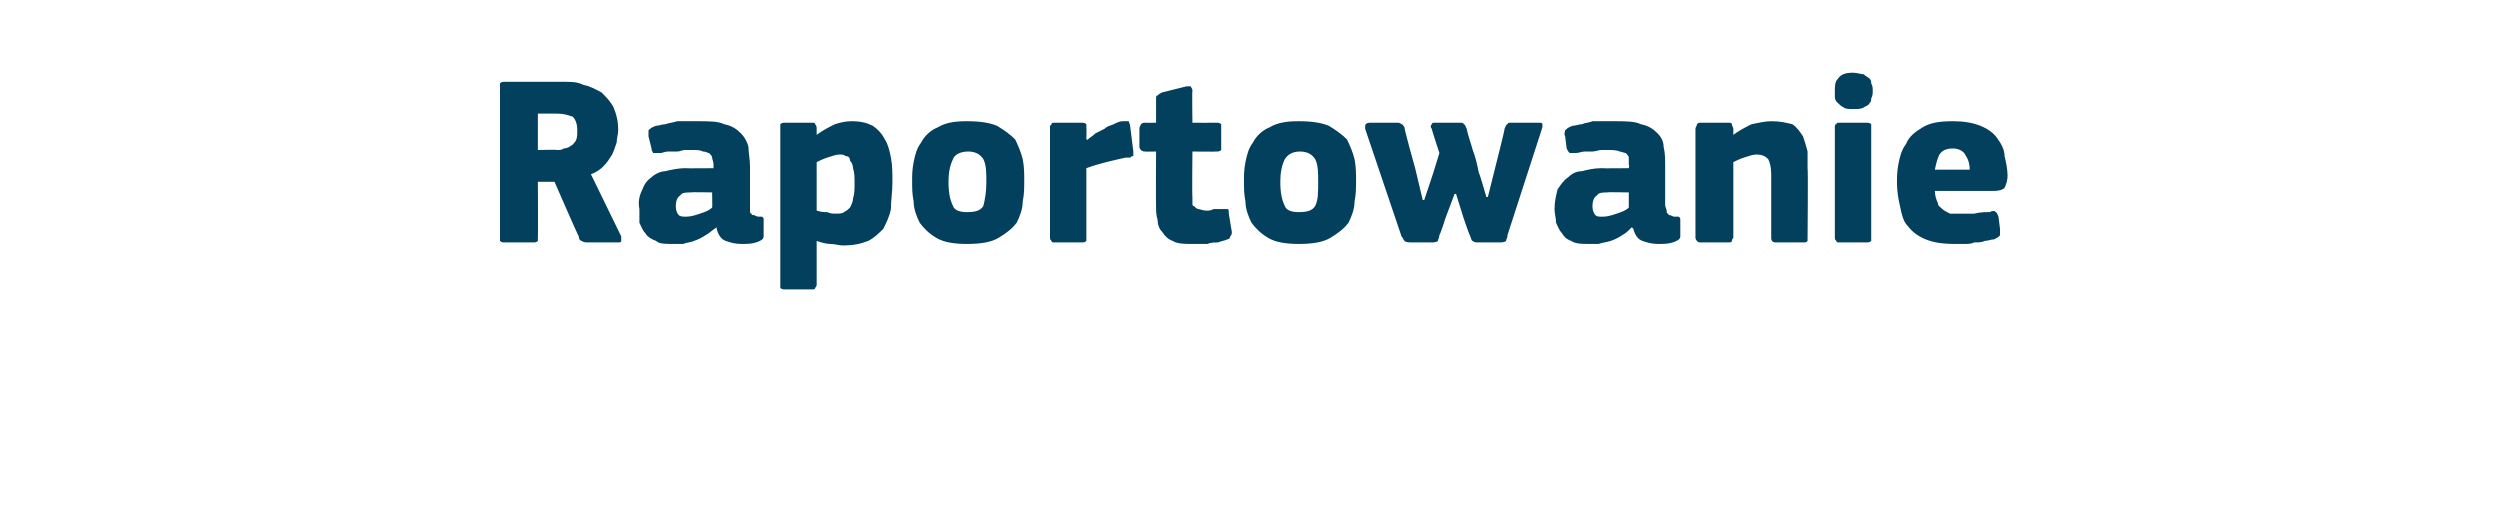 <?xml version="1.0" standalone="no"?><!DOCTYPE svg PUBLIC "-//W3C//DTD SVG 1.1//EN" "http://www.w3.org/Graphics/SVG/1.1/DTD/svg11.dtd"><svg xmlns="http://www.w3.org/2000/svg" version="1.1" width="165px" height="34px" viewBox="0 -4 165 34" style="top:-4px">  <desc>Raportowanie</desc>  <defs/>  <g id="Polygon27970">    <path d="M 41 11.6 C 41 11.7 41 11.8 41 11.9 C 41 12 40.9 12 40.8 12 C 40.8 12 38.8 12 38.8 12 C 38.7 12 38.5 12 38.4 11.9 C 38.3 11.9 38.2 11.8 38.2 11.6 C 38.19 11.65 36.6 8 36.6 8 L 35.5 8 C 35.5 8 35.52 11.65 35.5 11.6 C 35.5 11.7 35.5 11.8 35.5 11.9 C 35.4 12 35.3 12 35.2 12 C 35.2 12 33.3 12 33.3 12 C 33.2 12 33.1 12 33 11.9 C 33 11.8 33 11.8 33 11.6 C 33 11.6 33 1.7 33 1.7 C 33 1.6 33 1.5 33 1.5 C 33.1 1.4 33.2 1.4 33.3 1.4 C 33.3 1.4 37.3 1.4 37.3 1.4 C 37.7 1.4 38.1 1.4 38.5 1.6 C 39 1.7 39.3 1.9 39.7 2.1 C 40 2.4 40.3 2.7 40.5 3.1 C 40.7 3.6 40.8 4 40.8 4.6 C 40.8 4.9 40.7 5.1 40.7 5.4 C 40.6 5.7 40.5 6 40.4 6.2 C 40.2 6.5 40.1 6.7 39.8 7 C 39.6 7.2 39.3 7.4 39 7.5 C 39 7.5 41 11.6 41 11.6 Z M 38.1 4.6 C 38.1 4.2 38 3.9 37.8 3.7 C 37.5 3.6 37.2 3.5 36.8 3.5 C 36.83 3.49 35.5 3.5 35.5 3.5 L 35.5 5.9 C 35.5 5.9 36.8 5.87 36.8 5.9 C 36.9 5.9 37.1 5.9 37.2 5.8 C 37.4 5.8 37.6 5.7 37.7 5.6 C 37.8 5.6 37.9 5.4 38 5.3 C 38.1 5.1 38.1 4.9 38.1 4.6 Z M 47 8.7 C 47 8.7 45.58 8.67 45.6 8.7 C 45.3 8.7 45 8.7 44.9 8.9 C 44.7 9 44.6 9.3 44.6 9.6 C 44.6 9.9 44.7 10.1 44.8 10.2 C 44.9 10.3 45.1 10.3 45.3 10.3 C 45.6 10.3 45.9 10.2 46.2 10.1 C 46.5 10 46.8 9.9 47 9.7 C 47.02 9.74 47 8.7 47 8.7 Z M 47.3 11 C 47 11.2 46.8 11.4 46.6 11.5 C 46.3 11.7 46.1 11.8 45.8 11.9 C 45.6 12 45.3 12 45.1 12.1 C 44.8 12.1 44.6 12.1 44.4 12.1 C 43.9 12.1 43.5 12.1 43.3 11.9 C 43 11.8 42.7 11.6 42.6 11.4 C 42.4 11.2 42.3 10.9 42.2 10.7 C 42.2 10.4 42.2 10.1 42.2 9.8 C 42.1 9.3 42.2 8.9 42.4 8.5 C 42.5 8.2 42.7 7.9 43 7.7 C 43.2 7.5 43.6 7.3 43.9 7.3 C 44.3 7.2 44.8 7.1 45.2 7.1 C 45.23 7.12 47.1 7.1 47.1 7.1 C 47.1 7.1 47.07 6.86 47.1 6.9 C 47.1 6.7 47 6.5 47 6.4 C 47 6.3 46.9 6.2 46.8 6.1 C 46.7 6.1 46.6 6 46.4 6 C 46.2 5.9 46 5.9 45.7 5.9 C 45.5 5.9 45.4 5.9 45.2 5.9 C 45 5.9 44.9 6 44.7 6 C 44.5 6 44.3 6 44.1 6 C 43.9 6 43.7 6.1 43.6 6.1 C 43.3 6.1 43.2 6.1 43.1 6.1 C 43.1 6 43 6 43 5.8 C 43 5.8 42.8 5 42.8 5 C 42.8 4.8 42.8 4.7 42.8 4.6 C 42.9 4.5 43 4.4 43.3 4.3 C 43.5 4.3 43.7 4.2 43.9 4.2 C 44.2 4.1 44.4 4.1 44.7 4 C 44.9 4 45.2 4 45.4 4 C 45.6 4 45.9 4 46 4 C 46.8 4 47.4 4 47.8 4.2 C 48.3 4.3 48.6 4.5 48.9 4.8 C 49.1 5 49.3 5.3 49.4 5.7 C 49.4 6.1 49.5 6.5 49.5 7 C 49.5 7 49.5 9.5 49.5 9.5 C 49.5 9.7 49.5 9.8 49.5 9.9 C 49.5 10 49.5 10.1 49.6 10.1 C 49.6 10.2 49.7 10.2 49.8 10.2 C 49.8 10.2 49.9 10.3 50.1 10.3 C 50.2 10.3 50.3 10.3 50.3 10.3 C 50.4 10.4 50.4 10.4 50.4 10.5 C 50.4 10.5 50.4 11.6 50.4 11.6 C 50.4 11.8 50.2 11.9 49.9 12 C 49.6 12.1 49.3 12.1 48.9 12.1 C 48.5 12.1 48.2 12 47.9 11.9 C 47.6 11.8 47.4 11.5 47.3 11.1 C 47.3 11.1 47.3 11 47.3 11 Z M 58.9 8 C 58.9 8.7 58.8 9.2 58.8 9.8 C 58.7 10.3 58.5 10.7 58.3 11.1 C 58 11.4 57.7 11.7 57.3 11.9 C 56.8 12.1 56.3 12.2 55.6 12.2 C 55.4 12.2 55.1 12.1 54.8 12.1 C 54.5 12.1 54.2 12 53.9 11.9 C 53.92 11.92 53.9 11.9 53.9 11.9 C 53.9 11.9 53.9 14.77 53.9 14.8 C 53.9 14.8 53.9 14.9 53.8 15 C 53.8 15.1 53.7 15.1 53.6 15.1 C 53.6 15.1 51.8 15.1 51.8 15.1 C 51.7 15.1 51.6 15.1 51.5 15 C 51.5 15 51.5 14.9 51.5 14.8 C 51.5 14.8 51.5 4.5 51.5 4.5 C 51.5 4.4 51.5 4.3 51.5 4.2 C 51.6 4.1 51.7 4.1 51.8 4.1 C 51.8 4.1 53.6 4.1 53.6 4.1 C 53.7 4.1 53.8 4.1 53.8 4.2 C 53.9 4.3 53.9 4.4 53.9 4.5 C 53.9 4.5 53.9 4.8 53.9 4.8 C 53.9 4.8 53.9 4.9 53.9 4.9 C 53.9 4.9 53.9 4.9 53.9 4.9 C 54.3 4.6 54.7 4.4 55.1 4.2 C 55.4 4.1 55.8 4 56.2 4 C 56.8 4 57.2 4.1 57.6 4.3 C 57.9 4.5 58.2 4.8 58.4 5.2 C 58.6 5.5 58.7 5.9 58.8 6.4 C 58.9 6.9 58.9 7.5 58.9 8 Z M 56.4 8.1 C 56.4 7.7 56.4 7.4 56.3 7.1 C 56.3 6.9 56.2 6.7 56.1 6.6 C 56.1 6.4 56 6.3 55.8 6.3 C 55.7 6.2 55.6 6.2 55.4 6.2 C 55.2 6.2 54.9 6.3 54.6 6.4 C 54.3 6.5 54.1 6.6 53.9 6.7 C 53.9 6.7 53.9 9.9 53.9 9.9 C 54.2 10 54.4 10 54.6 10 C 54.8 10.1 55 10.1 55.1 10.1 C 55.4 10.1 55.6 10.1 55.7 10 C 55.9 9.9 56 9.8 56.1 9.7 C 56.2 9.5 56.3 9.3 56.3 9.1 C 56.4 8.8 56.4 8.5 56.4 8.1 Z M 67.6 7.9 C 67.6 8.4 67.6 8.8 67.5 9.3 C 67.5 9.8 67.3 10.3 67.1 10.7 C 66.8 11.1 66.4 11.4 65.9 11.7 C 65.4 12 64.7 12.1 63.8 12.1 C 63 12.1 62.3 12 61.8 11.7 C 61.3 11.4 61 11.1 60.7 10.7 C 60.5 10.3 60.3 9.8 60.3 9.3 C 60.2 8.8 60.2 8.4 60.2 7.9 C 60.2 7.6 60.2 7.2 60.3 6.7 C 60.4 6.2 60.5 5.8 60.8 5.4 C 61 5 61.4 4.6 61.9 4.4 C 62.4 4.1 63 4 63.8 4 C 64.7 4 65.3 4.1 65.8 4.3 C 66.3 4.6 66.7 4.9 67 5.2 C 67.2 5.6 67.4 6.1 67.5 6.5 C 67.6 7 67.6 7.5 67.6 7.9 Z M 65.1 8 C 65.1 7.4 65.1 6.9 64.9 6.5 C 64.7 6.2 64.4 6 63.9 6 C 63.4 6 63 6.2 62.9 6.5 C 62.7 6.9 62.6 7.4 62.6 8 C 62.6 8.7 62.7 9.2 62.9 9.6 C 63 9.9 63.4 10 63.8 10 C 64.4 10 64.7 9.9 64.9 9.6 C 65 9.2 65.1 8.7 65.1 8 Z M 71.7 5.2 C 71.7 5.2 71.76 5.25 71.8 5.2 C 71.9 5.1 72.1 5 72.3 4.8 C 72.5 4.7 72.7 4.6 72.9 4.5 C 73.1 4.3 73.3 4.3 73.5 4.2 C 73.7 4.1 73.9 4 74.1 4 C 74.2 4 74.4 4 74.5 4 C 74.5 4.1 74.6 4.2 74.6 4.4 C 74.6 4.4 74.8 6 74.8 6 C 74.8 6 74.8 6.1 74.8 6.1 C 74.8 6.2 74.8 6.2 74.8 6.3 C 74.7 6.3 74.7 6.3 74.6 6.4 C 74.6 6.4 74.5 6.4 74.3 6.4 C 73.4 6.6 72.5 6.8 71.7 7.1 C 71.7 7.1 71.7 11.6 71.7 11.6 C 71.7 11.7 71.7 11.8 71.7 11.9 C 71.6 12 71.5 12 71.4 12 C 71.4 12 69.6 12 69.6 12 C 69.5 12 69.4 12 69.4 11.9 C 69.3 11.8 69.3 11.8 69.3 11.6 C 69.3 11.6 69.3 4.4 69.3 4.4 C 69.3 4.3 69.3 4.3 69.4 4.2 C 69.4 4.1 69.5 4.1 69.6 4.1 C 69.6 4.1 71.4 4.1 71.4 4.1 C 71.5 4.1 71.6 4.1 71.7 4.2 C 71.7 4.3 71.7 4.4 71.7 4.4 C 71.72 4.45 71.7 5.2 71.7 5.2 Z M 81.3 11.3 C 81.3 11.4 81.3 11.5 81.2 11.6 C 81.2 11.7 81.1 11.8 81 11.8 C 80.8 11.9 80.6 11.9 80.4 12 C 80.2 12 79.9 12 79.7 12.1 C 79.5 12.1 79.3 12.1 79.1 12.1 C 78.9 12.1 78.8 12.1 78.7 12.1 C 78.2 12.1 77.7 12.1 77.4 11.9 C 77.1 11.8 76.9 11.6 76.7 11.3 C 76.5 11.1 76.4 10.8 76.4 10.5 C 76.3 10.2 76.3 9.9 76.3 9.6 C 76.28 9.58 76.3 6 76.3 6 C 76.3 6 75.58 6.02 75.6 6 C 75.5 6 75.4 6 75.3 5.9 C 75.3 5.9 75.2 5.8 75.2 5.7 C 75.2 5.7 75.2 4.5 75.2 4.5 C 75.2 4.3 75.3 4.3 75.3 4.2 C 75.4 4.1 75.5 4.1 75.6 4.1 C 75.58 4.11 76.3 4.1 76.3 4.1 C 76.3 4.1 76.3 2.54 76.3 2.5 C 76.3 2.4 76.3 2.3 76.4 2.3 C 76.5 2.2 76.5 2.2 76.7 2.1 C 76.7 2.1 78.3 1.7 78.3 1.7 C 78.4 1.7 78.5 1.7 78.6 1.7 C 78.6 1.8 78.7 1.8 78.7 2 C 78.67 1.97 78.7 4.1 78.7 4.1 C 78.7 4.1 80.3 4.11 80.3 4.1 C 80.4 4.1 80.5 4.1 80.6 4.2 C 80.6 4.2 80.6 4.3 80.6 4.4 C 80.6 4.4 80.6 5.7 80.6 5.7 C 80.6 5.8 80.6 5.9 80.6 5.9 C 80.5 6 80.4 6 80.3 6 C 80.3 6.02 78.7 6 78.7 6 C 78.7 6 78.67 8.99 78.7 9 C 78.7 9.1 78.7 9.3 78.7 9.4 C 78.7 9.5 78.7 9.6 78.8 9.6 C 78.9 9.7 79 9.8 79.1 9.8 C 79.2 9.8 79.4 9.9 79.6 9.9 C 79.8 9.9 79.9 9.9 80.1 9.8 C 80.3 9.8 80.5 9.8 80.7 9.8 C 80.9 9.8 80.9 9.8 81 9.8 C 81.1 9.8 81.1 9.9 81.1 10.1 C 81.1 10.1 81.3 11.3 81.3 11.3 Z M 89.5 7.9 C 89.5 8.4 89.5 8.8 89.4 9.3 C 89.4 9.8 89.2 10.3 89 10.7 C 88.7 11.1 88.3 11.4 87.8 11.7 C 87.3 12 86.6 12.1 85.7 12.1 C 84.9 12.1 84.2 12 83.7 11.7 C 83.2 11.4 82.9 11.1 82.6 10.7 C 82.4 10.3 82.2 9.8 82.2 9.3 C 82.1 8.8 82.1 8.4 82.1 7.9 C 82.1 7.6 82.1 7.2 82.2 6.7 C 82.3 6.2 82.4 5.8 82.7 5.4 C 82.9 5 83.3 4.6 83.8 4.4 C 84.3 4.1 84.9 4 85.7 4 C 86.6 4 87.2 4.1 87.7 4.3 C 88.2 4.6 88.6 4.9 88.9 5.2 C 89.1 5.6 89.3 6.1 89.4 6.5 C 89.5 7 89.5 7.5 89.5 7.9 Z M 87 8 C 87 7.4 87 6.9 86.8 6.5 C 86.6 6.2 86.3 6 85.8 6 C 85.3 6 85 6.2 84.8 6.5 C 84.6 6.9 84.5 7.4 84.5 8 C 84.5 8.7 84.6 9.2 84.8 9.6 C 84.9 9.9 85.3 10 85.7 10 C 86.3 10 86.6 9.9 86.8 9.6 C 87 9.2 87 8.7 87 8 Z M 96.8 4.5 C 96.9 5 97.1 5.5 97.2 5.9 C 97.4 6.4 97.5 6.9 97.6 7.4 C 97.63 7.36 98.1 9 98.1 9 L 98.2 9 L 98.7 7 C 98.7 7 99.34 4.48 99.3 4.5 C 99.4 4.3 99.4 4.2 99.5 4.2 C 99.5 4.1 99.6 4.1 99.7 4.1 C 99.7 4.1 101.5 4.1 101.5 4.1 C 101.7 4.1 101.8 4.1 101.8 4.2 C 101.8 4.3 101.8 4.4 101.8 4.4 C 101.8 4.4 99.5 11.5 99.5 11.5 C 99.5 11.7 99.4 11.8 99.4 11.9 C 99.3 12 99.1 12 98.9 12 C 98.9 12 97.6 12 97.6 12 C 97.4 12 97.3 12 97.2 11.9 C 97.1 11.9 97.1 11.7 97 11.5 C 96.99 11.54 96.6 10.4 96.6 10.4 L 96.1 8.8 L 96 8.8 L 95.4 10.4 C 95.4 10.4 95.04 11.54 95 11.5 C 95 11.7 94.9 11.8 94.9 11.9 C 94.8 12 94.6 12 94.4 12 C 94.4 12 93.2 12 93.2 12 C 93 12 92.8 12 92.7 11.9 C 92.6 11.8 92.6 11.7 92.5 11.6 C 92.5 11.6 90.1 4.5 90.1 4.5 C 90.1 4.4 90.1 4.4 90.1 4.3 C 90.1 4.2 90.2 4.1 90.4 4.1 C 90.4 4.1 92.2 4.1 92.2 4.1 C 92.3 4.1 92.4 4.1 92.5 4.2 C 92.6 4.2 92.6 4.3 92.7 4.4 C 92.65 4.45 93.4 7.1 93.4 7.1 L 93.9 9.2 L 94 9.2 L 94.6 7.4 L 95 6.1 C 95 6.1 94.46 4.46 94.5 4.5 C 94.4 4.4 94.4 4.3 94.5 4.2 C 94.5 4.1 94.6 4.1 94.7 4.1 C 94.7 4.1 96.3 4.1 96.3 4.1 C 96.5 4.1 96.6 4.1 96.6 4.2 C 96.7 4.2 96.7 4.3 96.8 4.5 Z M 107.5 8.7 C 107.5 8.7 106.06 8.67 106.1 8.7 C 105.8 8.7 105.5 8.7 105.4 8.9 C 105.2 9 105.1 9.3 105.1 9.6 C 105.1 9.9 105.2 10.1 105.3 10.2 C 105.4 10.3 105.5 10.3 105.8 10.3 C 106.1 10.3 106.4 10.2 106.7 10.1 C 107 10 107.3 9.9 107.5 9.7 C 107.5 9.74 107.5 8.7 107.5 8.7 Z M 107.7 11 C 107.5 11.2 107.3 11.4 107.1 11.5 C 106.8 11.7 106.6 11.8 106.3 11.9 C 106 12 105.8 12 105.5 12.1 C 105.3 12.1 105.1 12.1 104.9 12.1 C 104.4 12.1 104 12.1 103.7 11.9 C 103.4 11.8 103.2 11.6 103.1 11.4 C 102.9 11.2 102.8 10.9 102.7 10.7 C 102.7 10.4 102.6 10.1 102.6 9.8 C 102.6 9.3 102.7 8.9 102.8 8.5 C 103 8.2 103.2 7.9 103.5 7.7 C 103.7 7.5 104 7.3 104.4 7.3 C 104.8 7.2 105.2 7.1 105.7 7.1 C 105.71 7.12 107.5 7.1 107.5 7.1 C 107.5 7.1 107.55 6.86 107.5 6.9 C 107.5 6.7 107.5 6.5 107.5 6.4 C 107.5 6.3 107.4 6.2 107.3 6.1 C 107.2 6.1 107 6 106.9 6 C 106.7 5.9 106.4 5.9 106.1 5.9 C 106 5.9 105.9 5.9 105.7 5.9 C 105.5 5.9 105.3 6 105.1 6 C 105 6 104.8 6 104.6 6 C 104.4 6 104.2 6.1 104 6.1 C 103.8 6.1 103.7 6.1 103.6 6.1 C 103.5 6 103.5 6 103.4 5.8 C 103.4 5.8 103.3 5 103.3 5 C 103.2 4.8 103.3 4.7 103.3 4.6 C 103.4 4.5 103.5 4.4 103.8 4.3 C 104 4.3 104.2 4.2 104.4 4.2 C 104.6 4.1 104.9 4.1 105.1 4 C 105.4 4 105.6 4 105.9 4 C 106.1 4 106.3 4 106.5 4 C 107.3 4 107.9 4 108.3 4.2 C 108.8 4.3 109.1 4.5 109.4 4.8 C 109.6 5 109.8 5.3 109.8 5.7 C 109.9 6.1 109.9 6.5 109.9 7 C 109.9 7 109.9 9.5 109.9 9.5 C 109.9 9.7 110 9.8 110 9.9 C 110 10 110 10.1 110.1 10.1 C 110.1 10.2 110.2 10.2 110.2 10.2 C 110.3 10.2 110.4 10.3 110.5 10.3 C 110.7 10.3 110.8 10.3 110.8 10.3 C 110.9 10.4 110.9 10.4 110.9 10.5 C 110.9 10.5 110.9 11.6 110.9 11.6 C 110.9 11.8 110.7 11.9 110.4 12 C 110.1 12.1 109.8 12.1 109.4 12.1 C 109 12.1 108.7 12 108.4 11.9 C 108.1 11.8 107.9 11.5 107.8 11.1 C 107.8 11.1 107.7 11 107.7 11 Z M 119.3 11.7 C 119.3 11.7 119.3 11.8 119.3 11.9 C 119.2 12 119.2 12 119 12 C 119 12 117.2 12 117.2 12 C 117 12 116.9 11.9 116.9 11.7 C 116.9 11 116.9 10.3 116.9 9.6 C 116.9 8.9 116.9 8.2 116.9 7.5 C 116.9 7 116.8 6.7 116.7 6.5 C 116.5 6.3 116.3 6.2 115.9 6.2 C 115.7 6.2 115.4 6.3 115.1 6.4 C 114.8 6.5 114.6 6.6 114.4 6.7 C 114.4 6.7 114.4 11.7 114.4 11.7 C 114.4 11.7 114.3 11.8 114.3 11.9 C 114.3 12 114.2 12 114 12 C 114 12 112.3 12 112.3 12 C 112.1 12 112.1 12 112 11.9 C 112 11.9 111.9 11.8 111.9 11.7 C 111.9 11.7 111.9 4.5 111.9 4.5 C 111.9 4.4 112 4.3 112 4.2 C 112.1 4.1 112.1 4.1 112.3 4.1 C 112.3 4.1 114 4.1 114 4.1 C 114.2 4.1 114.3 4.1 114.3 4.2 C 114.3 4.3 114.4 4.4 114.4 4.5 C 114.4 4.5 114.4 4.8 114.4 4.8 C 114.4 4.8 114.4 4.9 114.4 4.9 C 114.4 4.9 114.4 4.9 114.4 4.9 C 114.8 4.6 115.2 4.4 115.6 4.2 C 116.1 4.1 116.5 4 116.9 4 C 117.5 4 117.9 4.1 118.3 4.2 C 118.6 4.4 118.8 4.7 119 5 C 119.1 5.3 119.2 5.6 119.3 6 C 119.3 6.4 119.3 6.7 119.3 7.1 C 119.34 7.12 119.3 11.7 119.3 11.7 C 119.3 11.7 119.34 11.66 119.3 11.7 Z M 123.6 2 C 123.6 2.2 123.6 2.3 123.5 2.5 C 123.5 2.6 123.5 2.7 123.4 2.8 C 123.3 3 123.1 3 123 3.1 C 122.8 3.2 122.6 3.2 122.3 3.2 C 122.1 3.2 121.8 3.2 121.7 3.1 C 121.5 3 121.4 2.9 121.3 2.8 C 121.2 2.7 121.1 2.6 121.1 2.4 C 121.1 2.3 121.1 2.2 121.1 2 C 121.1 1.7 121.1 1.4 121.3 1.2 C 121.5 0.9 121.8 0.8 122.3 0.8 C 122.6 0.8 122.8 0.9 123 0.9 C 123.1 1 123.3 1.1 123.4 1.2 C 123.5 1.3 123.5 1.4 123.5 1.5 C 123.6 1.7 123.6 1.8 123.6 2 Z M 123.5 11.6 C 123.5 11.7 123.5 11.8 123.5 11.9 C 123.4 12 123.3 12 123.2 12 C 123.2 12 121.4 12 121.4 12 C 121.3 12 121.2 12 121.2 11.9 C 121.1 11.8 121.1 11.8 121.1 11.6 C 121.1 11.6 121.1 4.4 121.1 4.4 C 121.1 4.3 121.1 4.2 121.2 4.2 C 121.2 4.1 121.3 4.1 121.4 4.1 C 121.4 4.1 123.2 4.1 123.2 4.1 C 123.3 4.1 123.4 4.1 123.5 4.2 C 123.5 4.3 123.5 4.4 123.5 4.4 C 123.5 4.4 123.5 11.6 123.5 11.6 Z M 127.7 8.6 C 127.7 8.9 127.8 9.2 127.9 9.4 C 127.9 9.6 128.1 9.7 128.2 9.8 C 128.3 9.9 128.5 10 128.7 10.1 C 128.9 10.1 129.2 10.1 129.4 10.1 C 129.7 10.1 130 10.1 130.3 10.1 C 130.7 10 131 10 131.3 10 C 131.5 9.9 131.7 9.9 131.7 10 C 131.8 10 131.8 10.1 131.9 10.3 C 131.9 10.3 132 11.1 132 11.1 C 132 11.2 132 11.4 132 11.5 C 132 11.6 131.8 11.7 131.6 11.8 C 131.4 11.8 131.2 11.9 131 11.9 C 130.8 12 130.6 12 130.3 12 C 130.1 12.1 129.9 12.1 129.6 12.1 C 129.4 12.1 129.2 12.1 129 12.1 C 128.2 12.1 127.6 12 127.1 11.8 C 126.6 11.6 126.2 11.3 125.9 10.9 C 125.6 10.6 125.5 10.1 125.4 9.6 C 125.3 9.2 125.2 8.6 125.2 8.1 C 125.2 7.7 125.2 7.3 125.3 6.8 C 125.4 6.3 125.5 5.9 125.8 5.5 C 126 5 126.4 4.7 126.9 4.4 C 127.4 4.1 128 4 128.9 4 C 129.6 4 130.2 4.1 130.7 4.3 C 131.2 4.5 131.6 4.8 131.8 5.1 C 132.1 5.5 132.3 5.9 132.3 6.3 C 132.4 6.7 132.5 7.2 132.5 7.6 C 132.5 7.9 132.4 8.2 132.3 8.4 C 132.2 8.5 132 8.6 131.6 8.6 C 131.6 8.6 127.7 8.6 127.7 8.6 Z M 128.9 5.8 C 128.5 5.8 128.2 5.9 128 6.2 C 127.9 6.4 127.8 6.7 127.7 7.2 C 127.7 7.2 130 7.2 130 7.2 C 130 6.8 129.9 6.5 129.7 6.2 C 129.6 6 129.3 5.8 128.9 5.8 Z " stroke="none" fill="#02405d"/>  </g></svg>